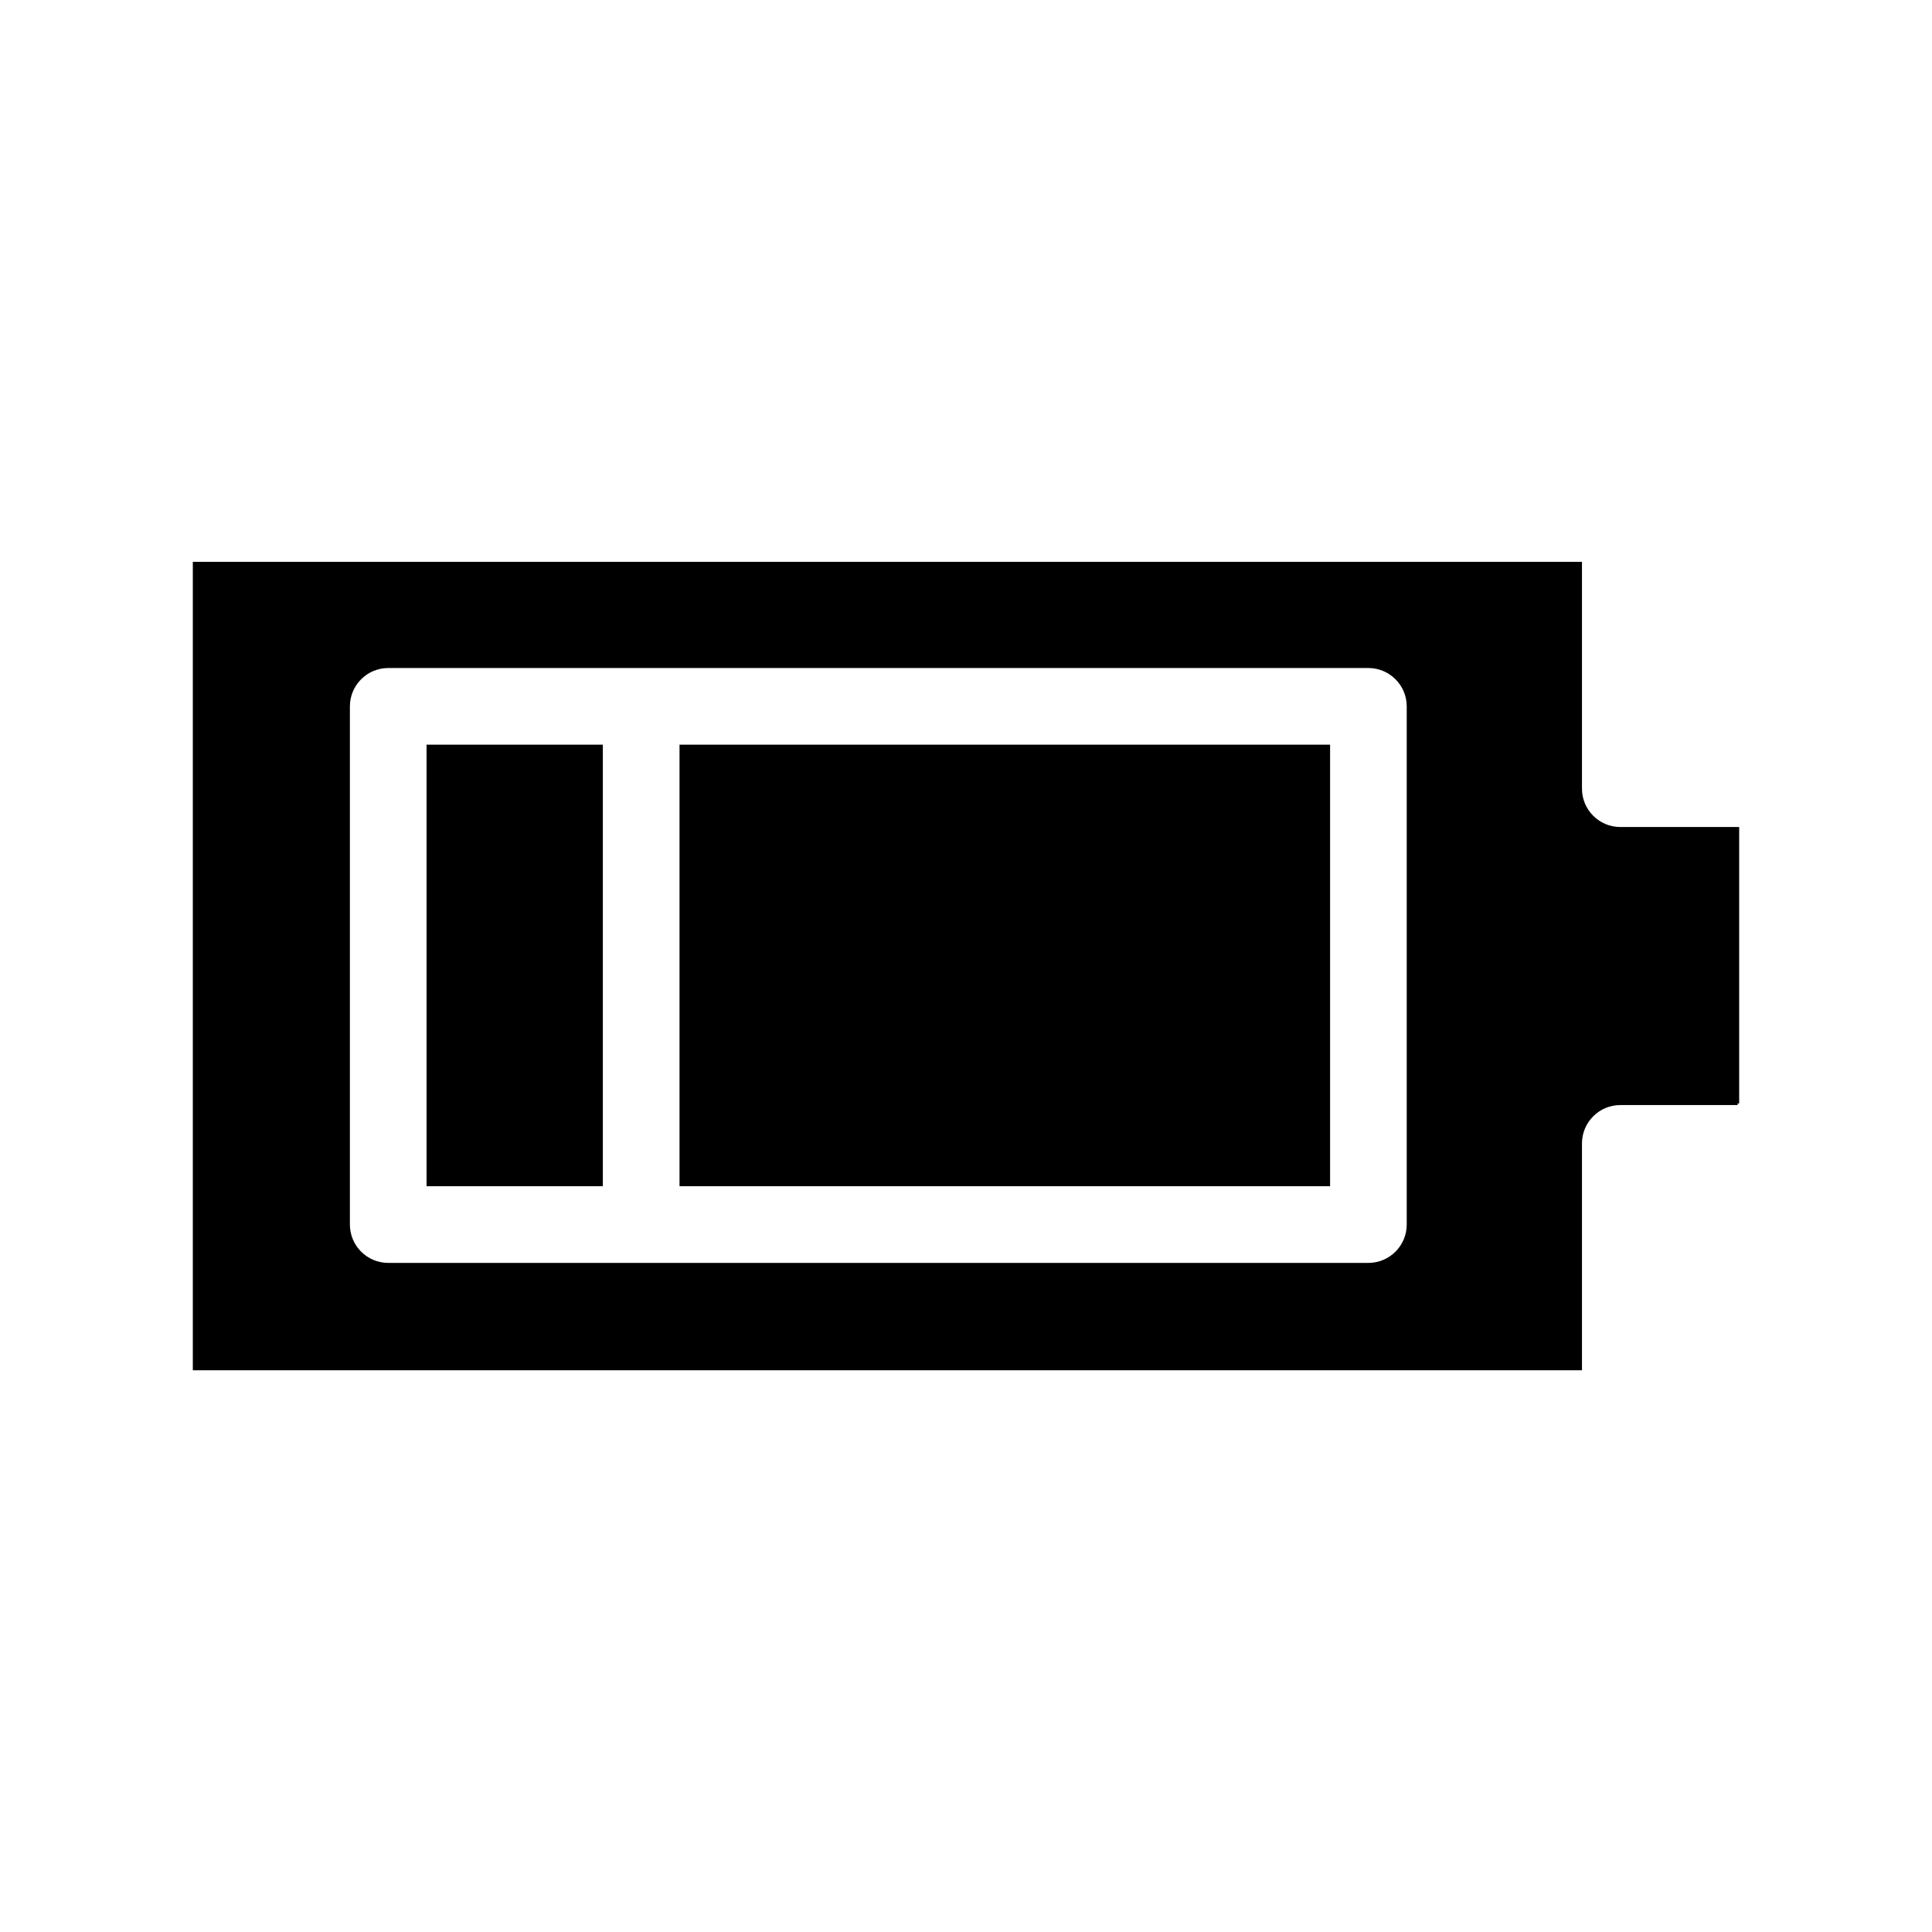 <?xml version="1.0" encoding="UTF-8"?>
<!-- Uploaded to: ICON Repo, www.iconrepo.com, Generator: ICON Repo Mixer Tools -->
<svg fill="#000000" width="800px" height="800px" version="1.1" viewBox="144 144 512 512" xmlns="http://www.w3.org/2000/svg">
 <path d="m257.04 341.34h46.719v117.02h-46.719zm67.039 117.02h172.41v-117.02h-172.41zm280.82-95.191v73.262h-0.41l-0.004 0.422h-31.086c-5.598 0-10.16 4.555-10.16 10.16v60.121h-368.14v-214.25h368.14v60.121c0 5.598 4.555 10.16 10.16 10.16zm-98.262-42.137h-259.75c-5.598 0-10.16 4.555-10.16 10.16v137.33c0 5.598 4.555 10.16 10.16 10.16h259.75c5.598 0 10.16-4.555 10.16-10.16v-137.33c0-5.606-4.559-10.16-10.16-10.16z"/>
</svg>